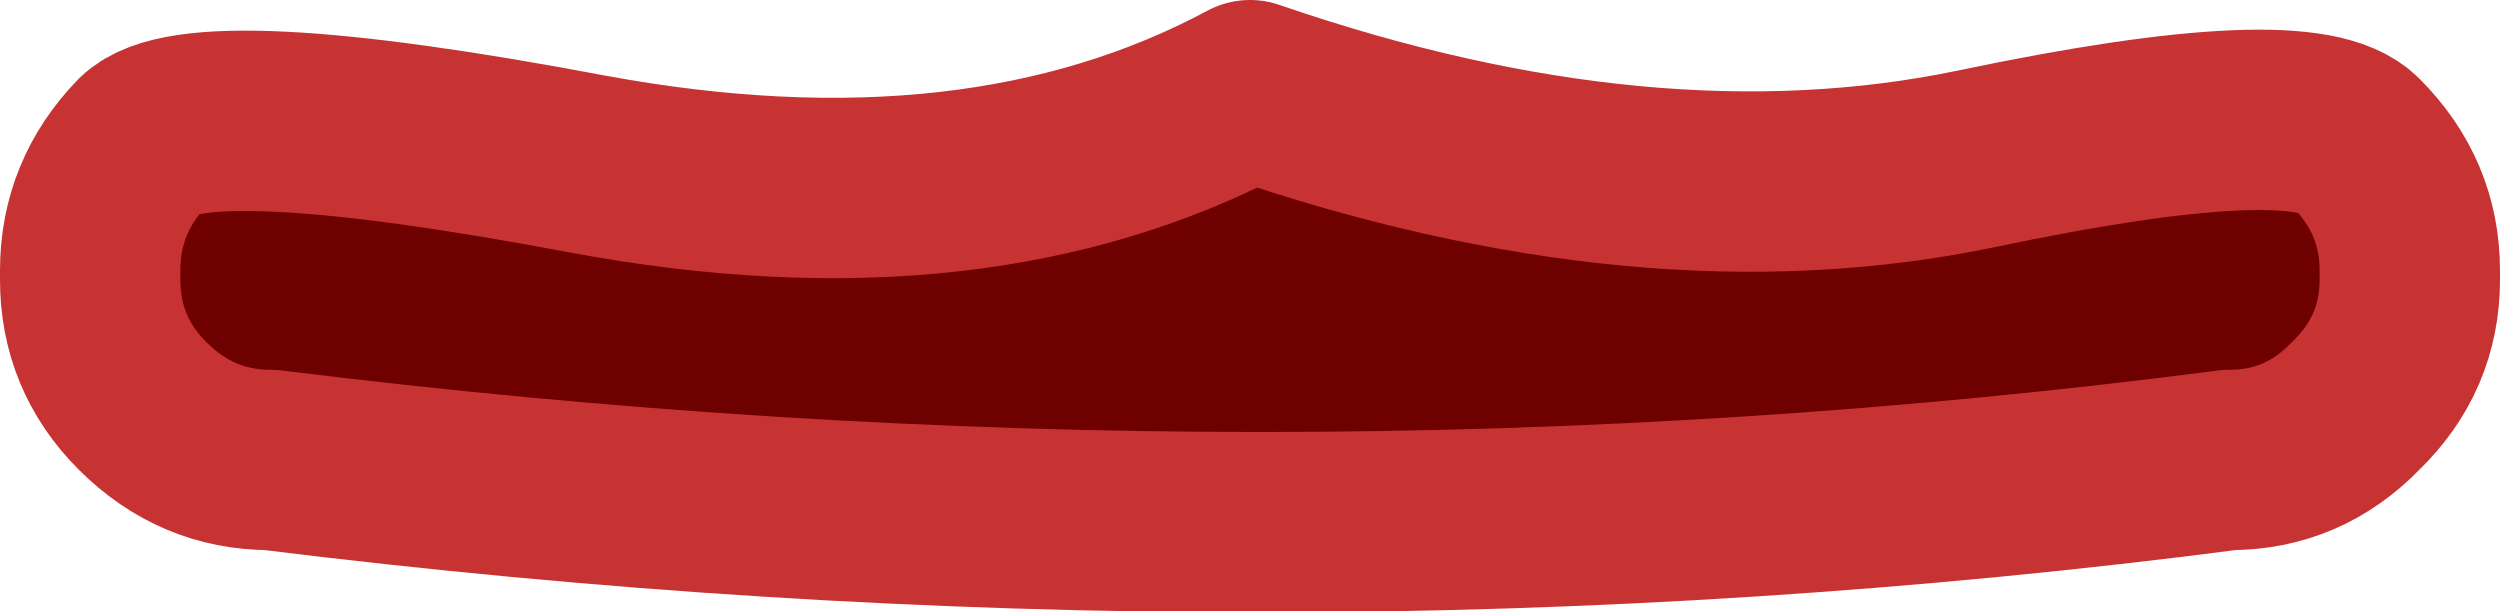 <?xml version="1.0" encoding="UTF-8" standalone="no"?>
<svg xmlns:xlink="http://www.w3.org/1999/xlink" height="16.95px" width="69.3px" xmlns="http://www.w3.org/2000/svg">
  <g transform="matrix(1.0, 0.0, 0.0, 1.0, 2.5, 2.5)">
    <path d="M62.8 8.75 Q61.35 10.25 59.3 10.25 32.75 13.7 5.0 10.25 2.95 10.25 1.45 8.75 0.0 7.3 0.0 5.25 L0.0 5.0 Q0.0 2.95 1.45 1.45 2.95 0.0 13.8 2.05 24.6 4.05 32.15 0.0 43.2 3.8 52.3 1.9 61.35 0.0 62.8 1.45 64.3 2.95 64.3 5.0 L64.3 5.25 Q64.3 7.3 62.8 8.75" fill="#6f0000" fill-rule="evenodd" stroke="none"/>
    <path d="M62.8 8.75 Q64.3 7.3 64.3 5.25 L64.3 5.0 Q64.3 2.95 62.8 1.45 61.35 0.0 52.3 1.9 43.2 3.8 32.15 0.0 24.6 4.05 13.8 2.05 2.95 0.0 1.45 1.45 0.0 2.95 0.0 5.0 L0.0 5.25 Q0.0 7.3 1.45 8.75 2.95 10.25 5.0 10.25 32.75 13.7 59.3 10.25 61.35 10.25 62.8 8.75 Z" fill="none" stroke="#c73333" stroke-linecap="round" stroke-linejoin="round" stroke-width="5.0"/>
  </g>
</svg>
